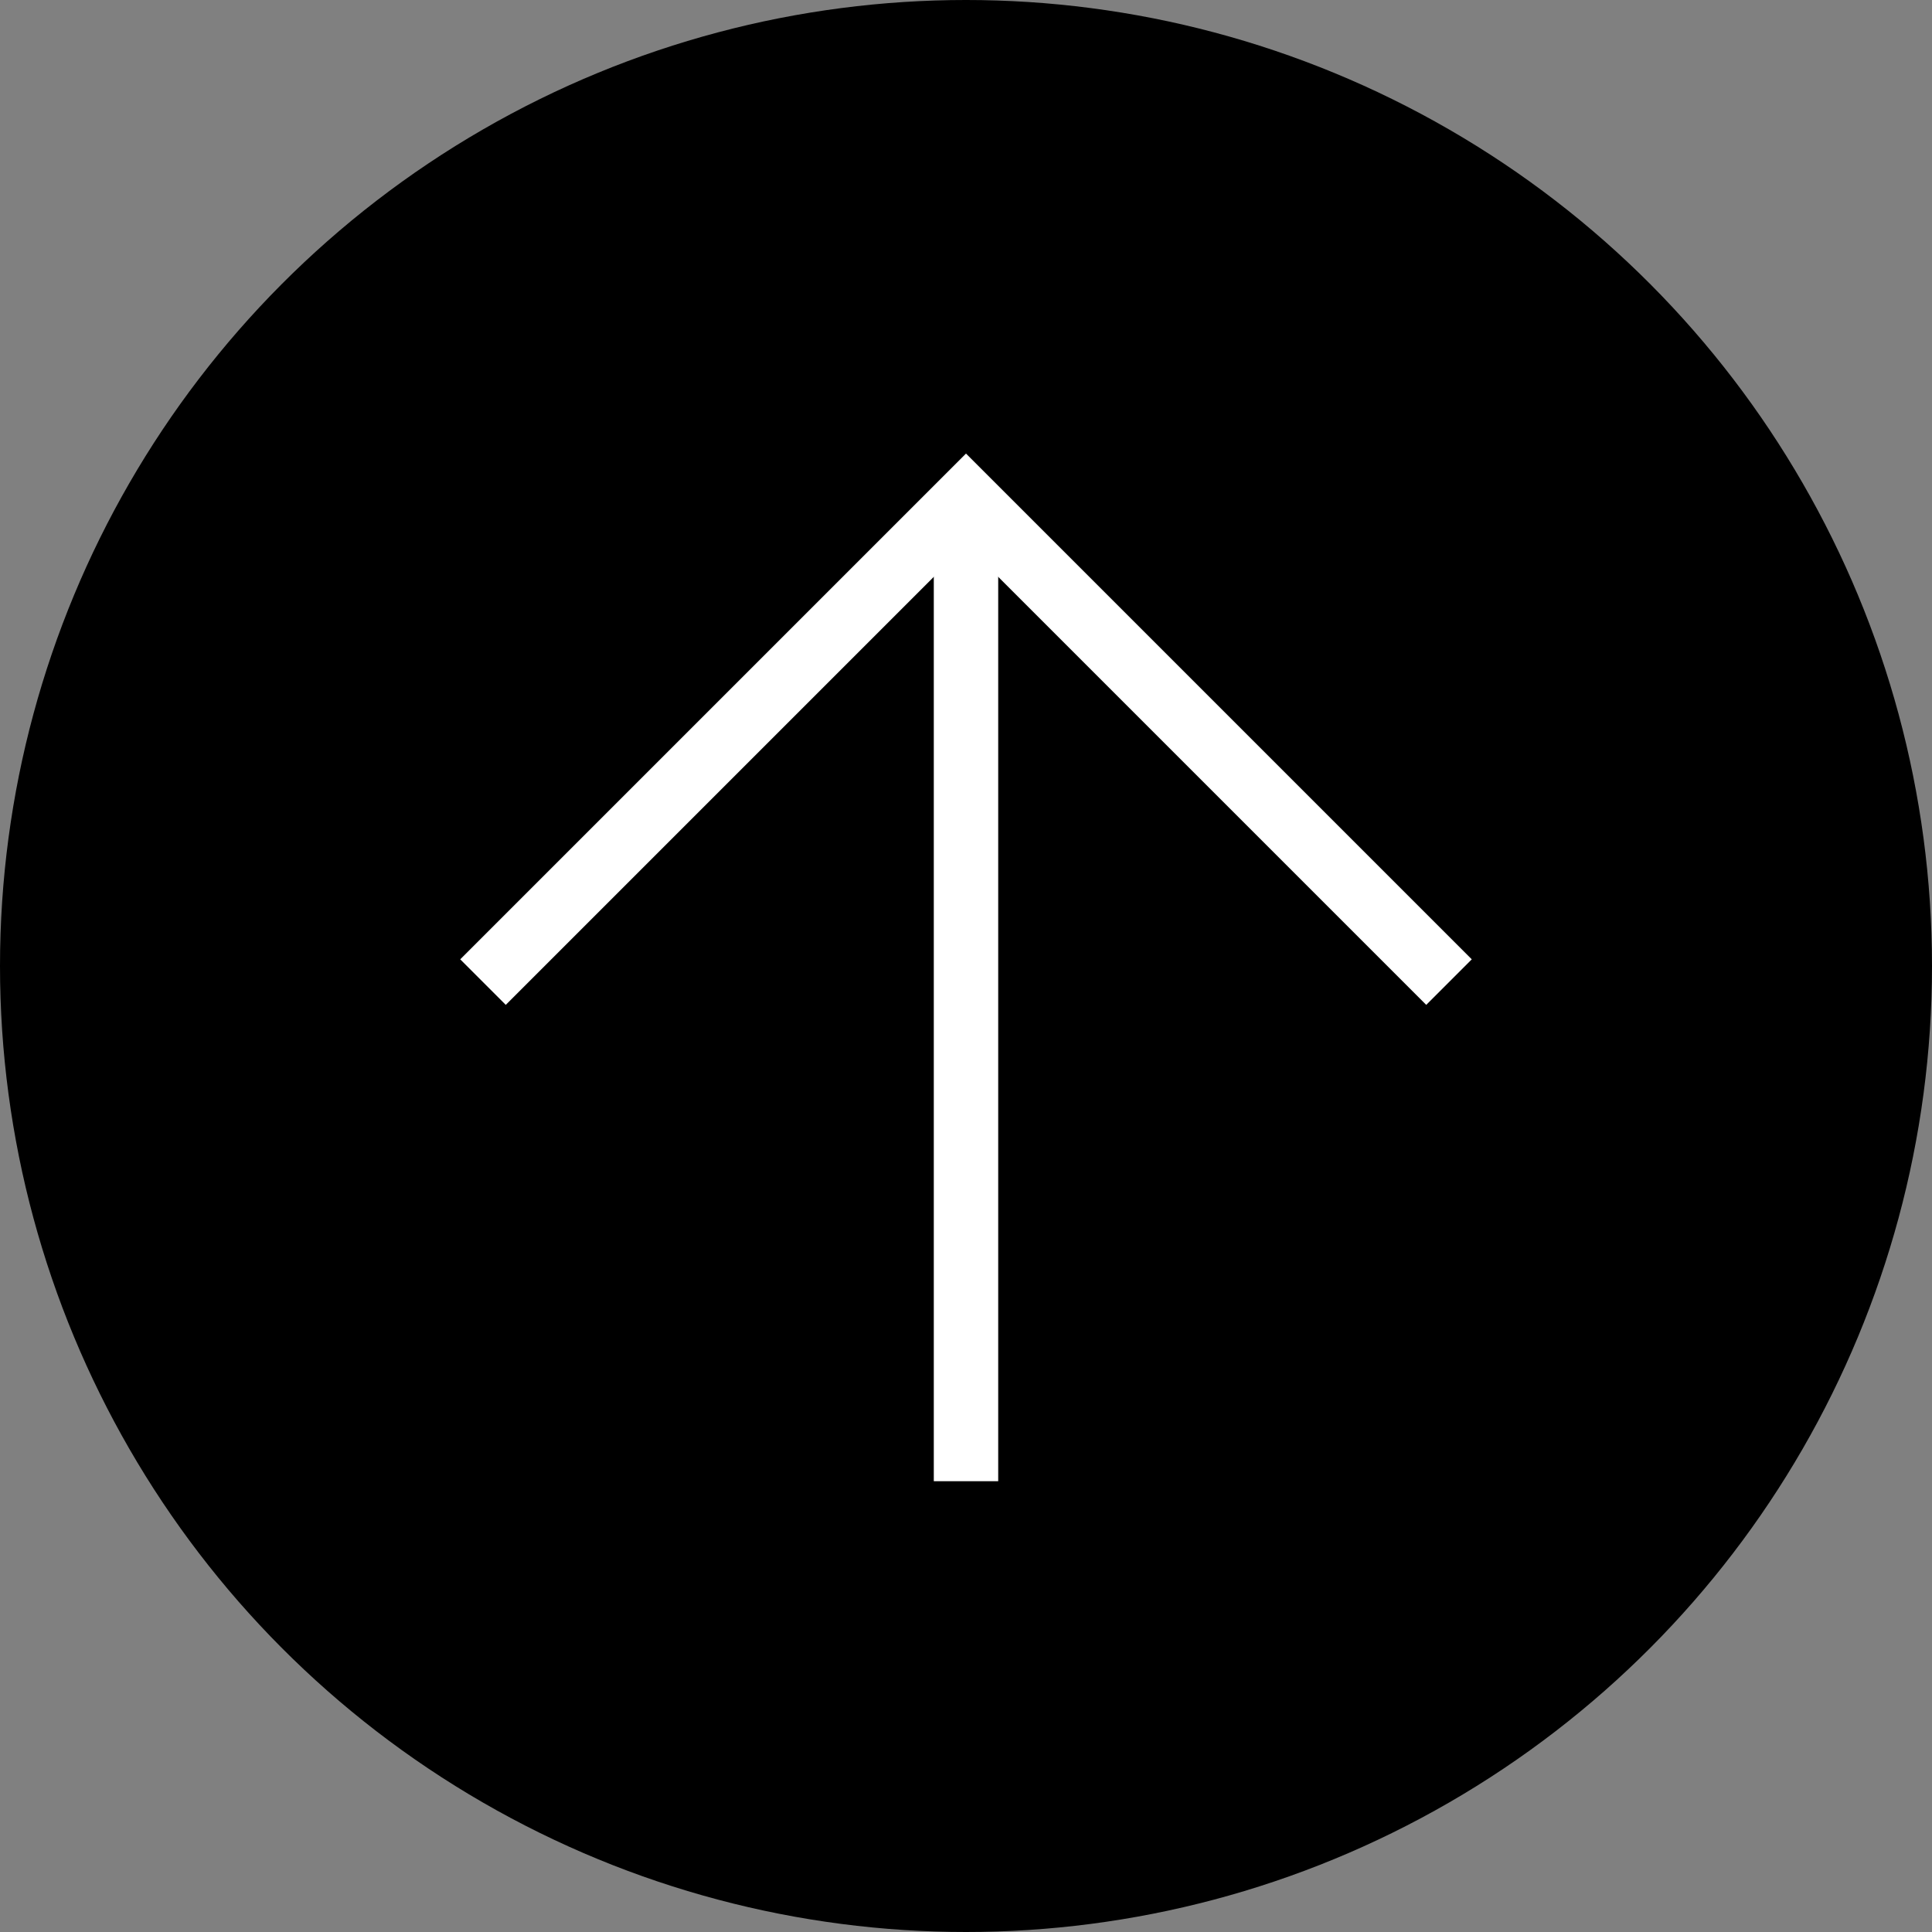 <svg width="60" height="60" viewBox="0 0 60 60" fill="none" xmlns="http://www.w3.org/2000/svg">
<rect x="0" y="0" width="60" height="60" fill="#808080" stroke="none"/>
<circle r="30" transform="matrix(1 0 0 -1 30 30)" fill="black"/>
<path d="M30 46L30 16" stroke="white" stroke-width="2"/>
<path d="M45 30.5L30 15.5L15 30.5" stroke="white" stroke-width="2"/>
</svg>
